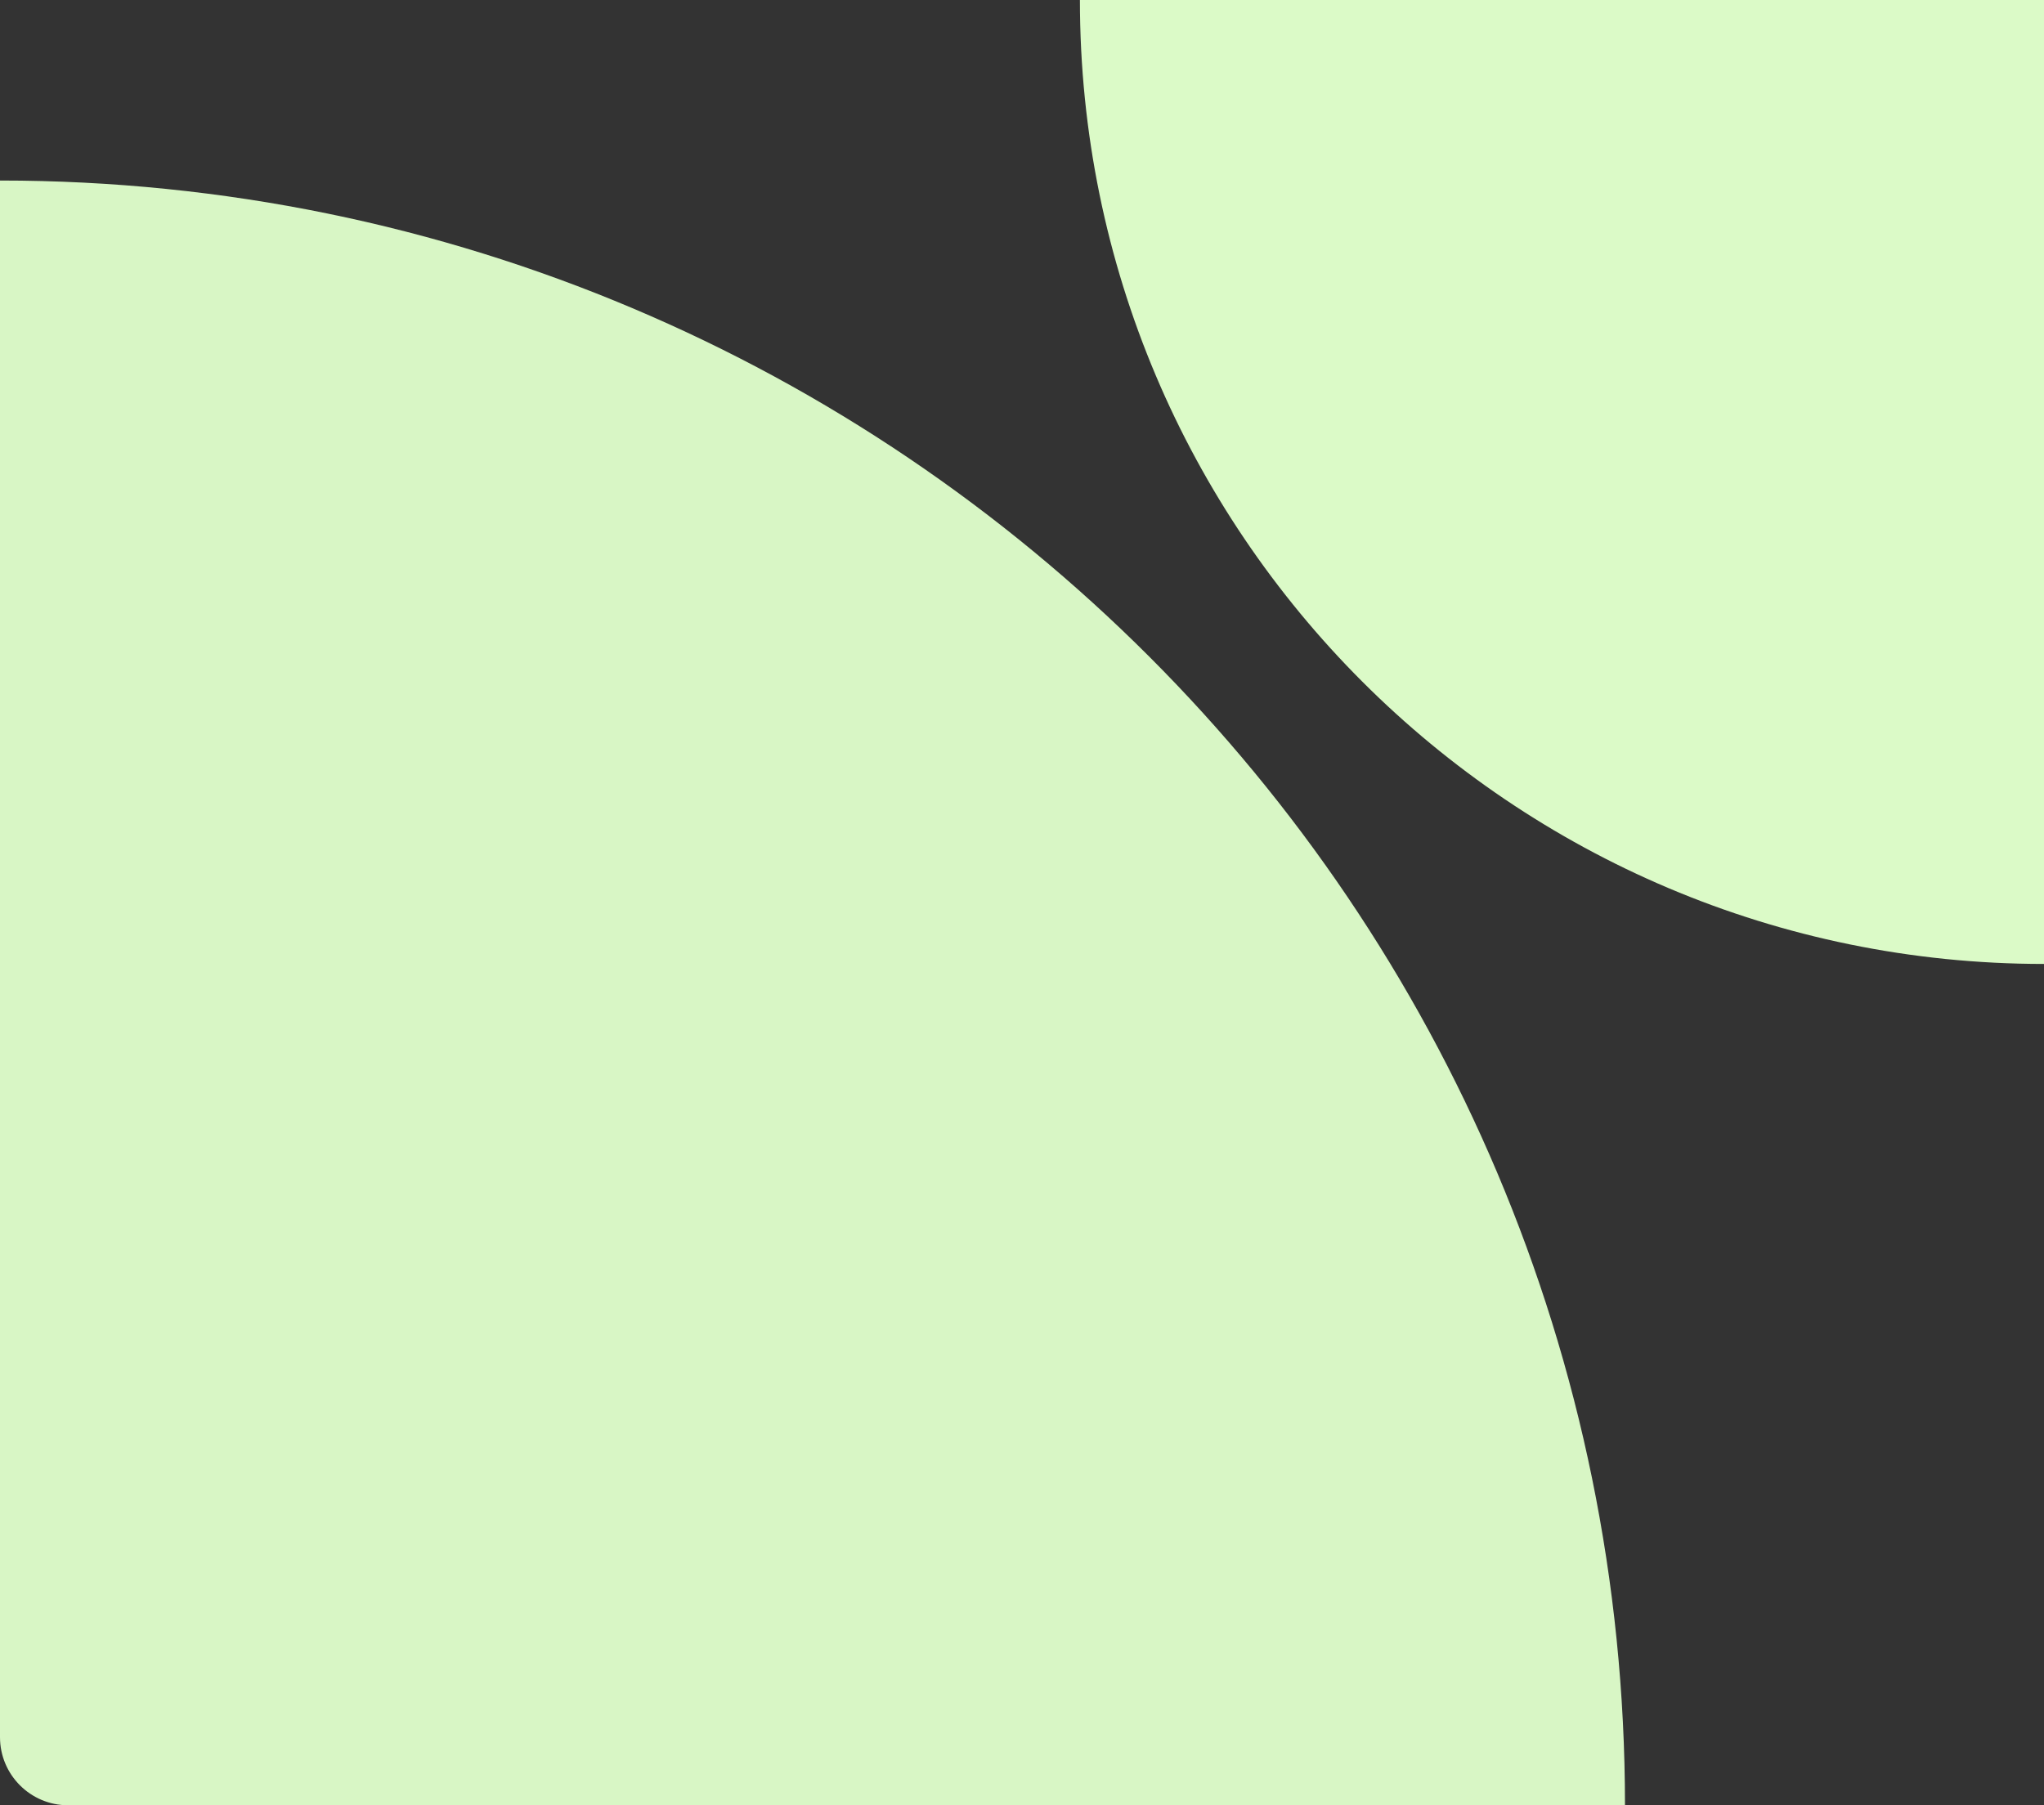 <svg width="600" height="530" viewBox="0 0 600 530" fill="none" xmlns="http://www.w3.org/2000/svg"><rect x="0" y="0" width="600" height="530" fill="#333333" stroke="none"/><path d="M477 530C477 266.56 263.44 53 0 53V510C0 521.046 8.954 530 20 530H477Z" fill="#D8F6C5" /><path d="M317 3.05176e-05C317 156.297 443.703 283 600 283L600 5.77693e-06L317 3.05176e-05Z" fill="#DBFAC7" /></svg> 